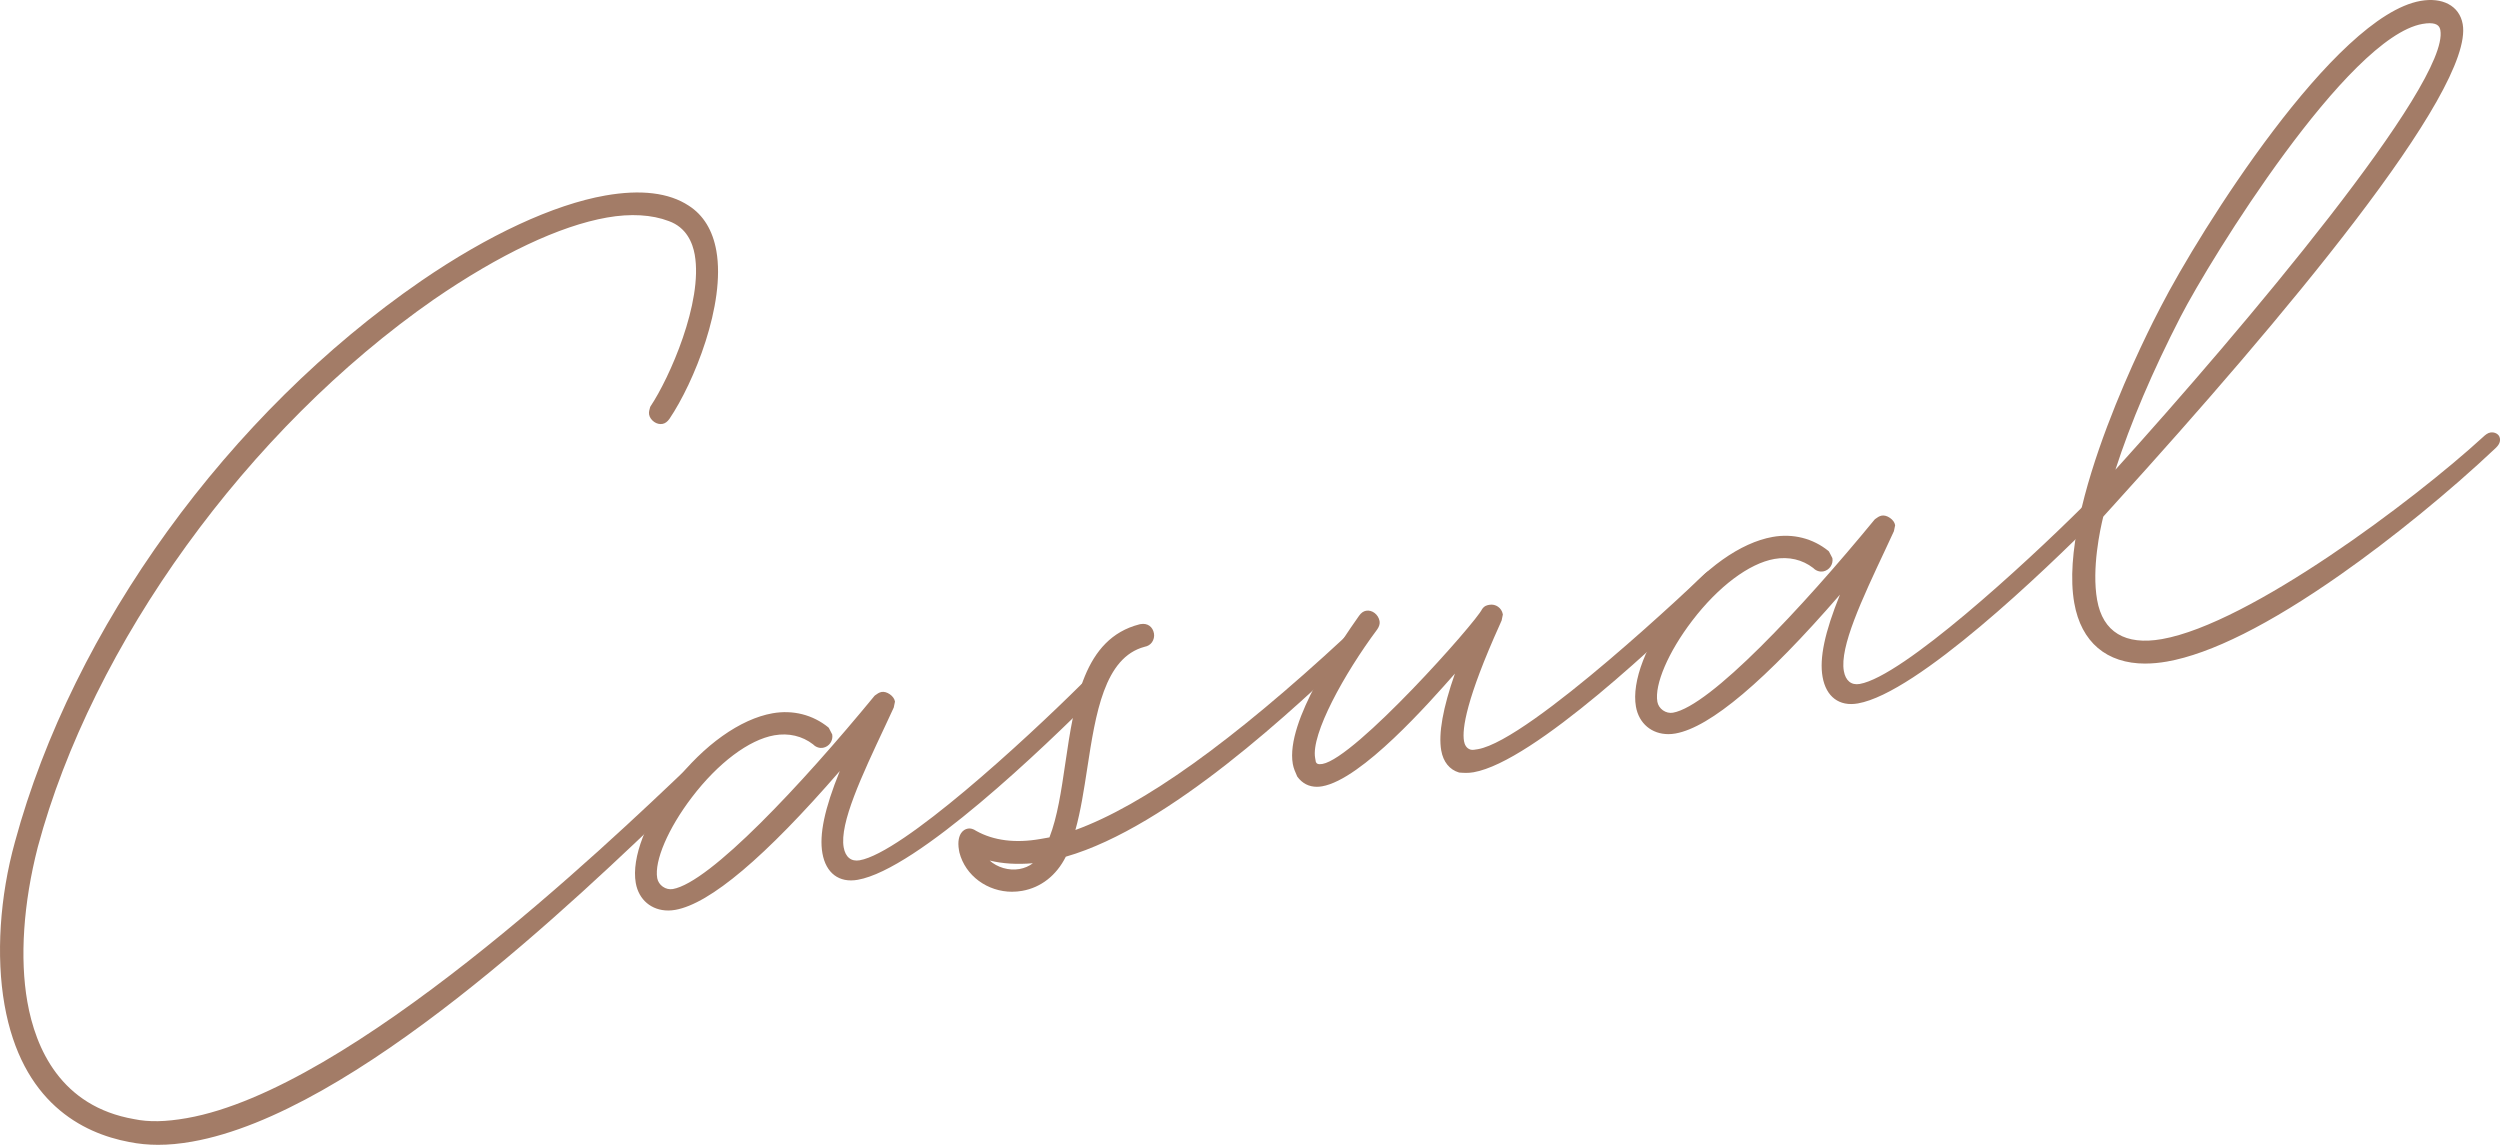 <?xml version="1.0" encoding="UTF-8"?>
<svg id="txt" xmlns="http://www.w3.org/2000/svg" viewBox="0 0 144.442 66.144">
  <defs>
    <style>
      .cls-1 {
        fill: #a37c67;
      }
    </style>
  </defs>
  <g>
    <path class="cls-1" d="m7.491,65.86c-4.348-.817-6.44-4.043-7.107-7.824-.531-3.014-.218-6.419.603-9.367,3.471-12.797,12.825-25.047,23.42-32.337,3.587-2.46,7.396-4.351,10.587-4.913,1.891-.333,3.56-.201,4.73.567.893.573,1.354,1.467,1.542,2.53.542,3.072-1.29,7.538-2.691,9.613-.097.139-.205.219-.323.24-.295.052-.584-.201-.625-.438-.021-.119.018-.247.056-.375,1.206-1.797,3.06-6.145,2.58-8.862-.167-.945-.667-1.71-1.577-2.037-.98-.375-2.214-.462-3.632-.212-2.836.5-6.371,2.22-10.066,4.76C14.677,24.383,5.37,36.564,2.063,48.905c-.723,2.808-1.116,6.107-.605,9.002.594,3.368,2.436,6.211,6.269,6.875.949.198,1.974.139,3.097-.059,10.34-1.823,26.973-18.403,30.112-21.333.156-.149.274-.17.393-.191.118-.021.177-.031.257.077l.16.216c.021.118-.007.306-.174.396-3.737,3.34-19.56,20.02-30.491,21.948-1.299.229-2.454.25-3.59.023Z"/>
    <path class="cls-1" d="m9.138,66.144c-.578,0-1.128-.054-1.671-.162-2.741-.515-6.215-2.309-7.206-7.925-.497-2.82-.276-6.254.605-9.422,3.344-12.329,12.337-24.746,23.47-32.406,3.87-2.654,7.647-4.406,10.636-4.933,2.054-.361,3.677-.165,4.82.586.85.545,1.387,1.425,1.597,2.613.543,3.079-1.296,7.611-2.71,9.704-.117.168-.253.267-.405.293-.162.029-.334-.013-.482-.118-.152-.107-.26-.264-.288-.421-.026-.146.017-.29.058-.429l.017-.038c1.099-1.637,3.044-6.032,2.561-8.771-.121-.684-.478-1.575-1.497-1.941-.979-.375-2.212-.445-3.568-.207-2.747.484-6.211,2.124-10.017,4.74C14.305,24.795,5.327,37.21,2.184,48.937c-.834,3.243-1.049,6.421-.603,8.948.473,2.685,1.928,6.039,6.167,6.774.851.178,1.819.159,3.054-.059,9.457-1.667,24.179-15.709,29.017-20.323.427-.407.774-.738,1.031-.978.183-.175.328-.201.457-.223.125-.021.253-.044.379.125l.183.269c.032.181-.028.415-.237.528-.521.471-1.322,1.241-2.337,2.215-6.109,5.873-18.823,18.093-28.192,19.746-.7.124-1.348.185-1.964.185ZM36.807,11.374c-.556,0-1.155.056-1.792.168-2.954.521-6.696,2.259-10.538,4.893C13.391,24.063,4.436,36.426,1.107,48.701c-.872,3.134-1.091,6.528-.6,9.312.533,3.022,2.182,6.816,7.007,7.723l.001 0c1.092.218,2.219.21,3.544-.024,9.294-1.639,21.97-13.824,28.062-19.68,1.016-.977,1.818-1.748,2.367-2.238.122-.069.143-.182.138-.254l-.141-.19c-.035-.045-.035-.046-.135-.028-.111.02-.199.035-.328.159-.258.24-.604.571-1.03.978-4.852,4.627-19.615,18.707-29.146,20.388-1.266.223-2.266.242-3.144.058-4.379-.759-5.879-4.213-6.367-6.977-.452-2.561-.236-5.776.607-9.055,3.157-11.782,12.174-24.252,22.973-31.772,3.835-2.637,7.333-4.291,10.116-4.781,1.399-.248,2.68-.172,3.699.219.893.321,1.466,1.058,1.655,2.132.5,2.834-1.434,7.208-2.589,8.938-.033.113-.062.216-.047.3.016.091.088.193.185.26.095.066.203.094.295.076.084-.015.166-.078.243-.188,1.39-2.059,3.202-6.509,2.67-9.52-.2-1.132-.686-1.933-1.486-2.447-.726-.476-1.693-.717-2.849-.717Z"/>
  </g>
  <g>
    <path class="cls-1" d="m47.641,49.276c-.24-1.359.393-3.298,1.3-5.408-2.02,2.367-6.987,8.055-9.941,8.577-1.123.198-1.967-.445-2.144-1.45-.521-2.954,3.782-8.953,7.8-9.661,1.063-.188,2.2.039,3.125.79l.18.334c.052.295-.142.573-.438.625-.118.021-.307-.007-.456-.164-.705-.546-1.525-.706-2.353-.56-3.368.594-7.24,6.273-6.865,8.399.083.473.57.813,1.042.73,2.718-.479,9.625-8.643,11.731-11.208.108-.08.216-.16.334-.18.236-.042.584.202.625.438l-.066.316c-1.547,3.319-3.174,6.53-2.893,8.125.115.65.532.942,1.064.848,2.718-.479,10.549-7.892,12.934-10.261.156-.15.274-.17.392-.191.06-.01.327.125.358.303.021.118-.017.247-.115.385-2.434,2.44-10.174,10.019-13.719,10.644-1.064.188-1.72-.428-1.897-1.432Z"/>
    <path class="cls-1" d="m38.605,52.606c-.956,0-1.7-.611-1.872-1.589-.256-1.454.595-3.666,2.222-5.771,1.7-2.199,3.823-3.708,5.68-4.035,1.176-.207,2.322.082,3.225.815l.031.038.193.372c.063.361-.178.707-.539.77-.157.027-.387-.011-.568-.2-.628-.484-1.407-.669-2.241-.523-1.468.259-3.247,1.597-4.758,3.578-1.375,1.802-2.181,3.682-2.005,4.677.034.193.152.373.324.493.171.121.378.168.574.136,2.144-.378,7.427-6.015,11.656-11.164l.025-.023c.117-.086.238-.175.384-.201.144-.025.319.023.478.135.16.112.266.259.291.404l.004.023-.071.34c-.168.369-.328.709-.486,1.045-1.364,2.901-2.652,5.641-2.406,7.033.099.56.431.831.919.747,2.476-.437,9.5-6.88,12.868-10.227.184-.177.329-.203.457-.225.128-.026.461.158.505.404.027.151-.019.312-.136.479-3.015,3.025-10.366,10.089-13.8,10.695-1.078.191-1.839-.384-2.042-1.534h0c-.19-1.079.12-2.562,1.004-4.75-4.306,4.97-7.501,7.667-9.501,8.021-.142.025-.282.038-.416.038Zm6.767-11.21c-.229,0-.46.021-.694.062-1.796.317-3.862,1.791-5.525,3.942-1.562,2.02-2.415,4.208-2.174,5.575.171.971.99,1.523,2,1.349,2.02-.356,5.339-3.228,9.868-8.535l.537-.629-.327.759c-.737,1.714-1.55,3.871-1.292,5.337h0c.178,1.011.824,1.496,1.753,1.331,3.363-.593,10.668-7.617,13.652-10.609.063-.093.095-.191.08-.275-.016-.092-.185-.192-.234-.201-.091.019-.178.035-.307.158-.096.096-9.828,9.735-12.999,10.294-.621.111-1.085-.254-1.208-.949-.259-1.471,1.045-4.246,2.426-7.183.159-.337.318-.676.477-1.017l.051-.262c-.021-.073-.091-.158-.184-.223-.101-.071-.215-.108-.291-.094-.089.016-.182.084-.279.156-2.046,2.496-9.004,10.741-11.787,11.232-.258.046-.535-.019-.761-.177-.226-.158-.381-.397-.426-.655-.382-2.168,3.524-7.937,6.967-8.544.903-.158,1.751.043,2.451.584.127.131.271.155.358.139.222-.04.368-.24.339-.462l-.158-.293c-.664-.532-1.465-.81-2.311-.81Z"/>
  </g>
  <g>
    <path class="cls-1" d="m55.552,49.221l-.021-.118c-.125-.709.118-1.057.414-1.108.118-.021.246.017.385.115,1.081.602,2.384.737,3.803.487l.591-.104c1.523-3.802.536-11.122,5.142-12.299l.059-.011c.354-.062.574.143.625.438.042.236-.083.563-.438.625-3.435.91-3.011,7.11-4.168,10.909,5.338-1.855,11.883-7.579,15.864-11.266l.274-.17c.118-.021.247.018.316.066.069.049.139.098.16.216.021.118-.017.247-.233.407-4.175,3.965-11.088,10.362-16.834,11.985-.581,1.199-1.512,1.79-2.457,1.956-1.536.271-3.093-.612-3.482-2.127Zm4.473.491c-1.134.139-2.238.09-3.208-.227.42.657,1.331.984,2.099.849.414-.073.806-.264,1.109-.622Z"/>
    <path class="cls-1" d="m58.478,51.523c-1.421,0-2.7-.918-3.047-2.27l-.023-.127c-.095-.539.019-.841.13-1.001.097-.138.23-.226.386-.252.148-.027.312.019.479.135,1.01.562,2.262.72,3.709.466l.522-.092c.461-1.186.684-2.694.918-4.29.521-3.538,1.061-7.196,4.283-8.02l.067-.013c.194-.034.369-.001.506.095.137.096.231.254.265.445.031.171-.012.36-.112.505-.099.142-.247.233-.427.265-2.333.619-2.833,3.873-3.316,7.02-.188,1.225-.382,2.488-.685,3.566,3.938-1.439,9.042-5.092,15.59-11.157l.338-.202c.157-.027.319.024.409.086.078.055.182.128.211.297.034.192-.055.361-.281.529-3.502,3.327-10.804,10.261-16.821,11.989-.541,1.082-1.435,1.783-2.523,1.974-.193.034-.387.051-.578.051Zm-2.804-2.328c.364,1.405,1.828,2.297,3.339,2.031,1.023-.18,1.864-.851,2.366-1.888l.024-.05.054-.015c5.968-1.686,13.272-8.622,16.782-11.956.219-.164.203-.251.196-.294-.011-.064-.041-.088-.108-.135-.037-.025-.121-.051-.202-.048l-.251.156c-6.683,6.193-11.886,9.887-15.889,11.278l-.232.081.072-.235c.338-1.11.546-2.461.747-3.768.495-3.226,1.007-6.562,3.509-7.225.125-.023.214-.077.275-.165.063-.09.09-.212.071-.318-.022-.127-.078-.225-.162-.284-.084-.058-.188-.077-.319-.054l-.058.011c-3.052.78-3.579,4.355-4.088,7.812-.242,1.639-.47,3.188-.959,4.41l-.026.064-.66.116c-1.502.265-2.812.097-3.885-.5-.121-.084-.217-.117-.303-.101-.089.016-.167.067-.224.15-.12.17-.151.459-.089.814l.02.113Zm2.882,1.295c-.741,0-1.476-.362-1.845-.938l-.188-.295.333.109c.898.293,1.959.369,3.154.221l.317-.039-.207.244c-.301.356-.699.58-1.183.665-.126.022-.253.033-.381.033Zm-1.378-.772c.431.394,1.103.6,1.717.493.3-.053.562-.166.782-.336-.917.079-1.754.028-2.499-.156Z"/>
  </g>
  <g>
    <path class="cls-1" d="m84.33,44.512c-.515-.153-.834-.584-.938-1.175-.24-1.359.47-3.556,1.008-4.991-.869.945-5.492,6.512-8.033,6.96-.532.094-.987-.07-1.306-.501-.101-.226-.202-.452-.244-.688-.427-2.422,2.833-7.079,3.807-8.469.097-.139.206-.219.323-.24.296-.052.584.202.636.497.021.118-.017.247-.115.386-1.724,2.314-3.879,5.984-3.608,7.521l.042.236c.1.226.288.254.524.212,1.95-.344,8.919-8.153,9.316-9.015.097-.139.215-.16.334-.181.295-.052.573.143.625.438l-.065.316c-.261.594-2.476,5.31-2.174,7.024.052.295.211.511.469.587.128.038.306.007.483-.024,3.013-.531,12.409-9.438,13.191-10.185.156-.149.274-.17.334-.181.177-.031.247.018.316.066l.09.167c.021.118-.007.306-.223.466-2.023,2.001-10.341,10.109-14.004,10.755-.296.052-.542.035-.789.017Z"/>
    <path class="cls-1" d="m76.082,45.458c-.456,0-.84-.196-1.122-.578l-.017-.031c-.101-.227-.206-.46-.249-.709-.437-2.474,2.773-7.057,3.828-8.562.116-.166.252-.264.404-.291.351-.065.714.218.781.598.027.152-.019.313-.135.479-1.921,2.578-3.83,6.055-3.588,7.427l.042.236c.045.094.127.155.38.111,1.901-.336,8.877-8.19,9.224-8.944.138-.201.297-.229.425-.251.357-.065.706.178.771.539l.004.024-.07.34-.098.224c-1.941,4.302-2.2,6.046-2.076,6.753.032.181.124.413.382.489.103.03.267.001.426-.028,3.027-.534,12.716-9.76,13.126-10.152.185-.176.334-.202.398-.213.227-.042.333.033.409.086l.039.043.104.205c.018.103.028.366-.271.588-3.059,3.028-10.581,10.164-14.058,10.777-.311.055-.569.037-.819.019l-.027-.005c-.545-.162-.91-.614-1.025-1.273-.17-.965.096-2.458.791-4.442l-.01.012c-1.469,1.667-5.371,6.098-7.661,6.501-.105.019-.207.028-.306.028Zm2.945-9.931c-.02,0-.039.001-.058.005-.084.015-.166.079-.243.188-2.79,3.983-4.064,6.802-3.787,8.376.039.218.132.428.231.651.277.373.675.524,1.174.437,2.203-.389,6.063-4.771,7.517-6.42.193-.22.345-.392.446-.501l.435-.473-.226.601c-.845,2.25-1.182,3.907-1.002,4.925.098.555.395.936.838,1.073.24.017.469.031.744-.017,3.408-.601,10.883-7.697,13.938-10.721.183-.137.196-.271.19-.337l-.065-.121c-.048-.032-.089-.046-.199-.029-.049.009-.139.024-.269.148-.413.395-10.155,9.671-13.256,10.218-.188.033-.383.069-.54.021-.296-.088-.494-.332-.557-.685-.19-1.078.515-3.399,2.094-6.899l.089-.197.052-.266c-.05-.217-.256-.354-.477-.315-.111.02-.185.033-.252.129-.349.763-7.368,8.708-9.396,9.066-.215.037-.513.048-.661-.285l-.051-.265c-.287-1.627,2.015-5.447,3.631-7.617.075-.107.106-.206.092-.289-.036-.203-.222-.401-.433-.401Z"/>
  </g>
  <g>
    <path class="cls-1" d="m105.428,39.087c-.24-1.359.393-3.298,1.3-5.408-2.019,2.367-6.987,8.055-9.941,8.577-1.122.198-1.967-.445-2.144-1.45-.521-2.954,3.783-8.953,7.801-9.661,1.063-.188,2.2.039,3.125.79l.18.334c.052.296-.143.574-.438.626-.118.021-.306-.007-.456-.164-.705-.546-1.525-.706-2.353-.56-3.368.594-7.241,6.273-6.866,8.399.083.473.57.813,1.042.73,2.719-.479,9.625-8.643,11.732-11.208.108-.08.216-.16.333-.18.237-.042.584.202.626.438l-.066.316c-1.547,3.319-3.174,6.53-2.893,8.125.115.65.532.942,1.063.848,2.718-.479,10.55-7.892,12.934-10.262.156-.149.275-.17.393-.191.059-.01.327.125.358.303.021.118-.017.247-.115.385-2.433,2.44-10.174,10.019-13.719,10.644-1.063.188-1.72-.428-1.897-1.432Z"/>
    <path class="cls-1" d="m96.391,42.416c-.956,0-1.699-.611-1.872-1.589-.256-1.454.595-3.666,2.222-5.771,1.7-2.199,3.824-3.708,5.68-4.035,1.175-.208,2.322.082,3.225.815l.031.038.193.372c.063.361-.179.707-.539.771-.157.027-.387-.012-.568-.2-.628-.485-1.408-.669-2.241-.523-1.468.259-3.248,1.597-4.759,3.578-1.375,1.802-2.181,3.682-2.005,4.677.034.193.152.373.324.493.171.12.378.169.574.136,2.144-.378,7.427-6.015,11.657-11.164l.025-.023c.117-.086.238-.175.383-.201.146-.026.32.023.479.135.16.111.266.259.291.404l.004.023-.071.34c-.168.369-.328.709-.486,1.045-1.364,2.901-2.652,5.641-2.406,7.033.099.56.431.833.919.747,2.48-.438,9.501-6.881,12.868-10.228.184-.176.335-.203.457-.225.126-.029.463.166.505.404.027.151-.019.313-.136.479-3.014,3.025-10.364,10.089-13.8,10.695-1.079.19-1.839-.384-2.042-1.534h0c-.19-1.079.121-2.562,1.004-4.75-4.305,4.97-7.5,7.667-9.501,8.021-.143.025-.282.038-.417.038Zm6.768-11.21c-.229,0-.46.021-.694.062-1.796.317-3.862,1.791-5.525,3.942-1.562,2.02-2.415,4.208-2.174,5.575.171.971.991,1.524,2,1.349,2.021-.357,5.341-3.228,9.868-8.535l.537-.629-.327.759c-.737,1.714-1.55,3.871-1.292,5.337h0c.178,1.01.815,1.496,1.753,1.331,3.365-.594,10.668-7.617,13.652-10.609.064-.093.096-.191.081-.275-.016-.092-.185-.192-.235-.201-.091.019-.179.035-.307.157-.096.096-9.823,9.734-12.999,10.294-.618.113-1.085-.254-1.208-.949-.259-1.471,1.045-4.246,2.426-7.183.159-.337.318-.676.477-1.017l.051-.262c-.021-.073-.091-.158-.183-.223-.104-.072-.218-.107-.293-.094-.088.015-.18.084-.278.156-2.046,2.496-9.004,10.741-11.787,11.232-.258.046-.535-.019-.761-.177-.226-.158-.381-.397-.426-.655-.382-2.168,3.524-7.937,6.967-8.544.904-.158,1.751.043,2.451.584.127.131.274.154.357.139.222-.04.368-.24.339-.462l-.158-.292c-.664-.532-1.465-.81-2.311-.81Z"/>
  </g>
  <g>
    <path class="cls-1" d="m119.967,34.817c-.927-5.259,3.885-14.941,4.98-17.022,1.86-3.618,9.785-16.713,14.926-17.619,1.182-.208,2.113.236,2.29,1.241.875,4.963-18.782,26.158-20.715,28.326l-.049.069c-.285,1.147-.65,3.222-.358,4.876.334,1.891,1.644,2.757,3.889,2.361,5.082-.896,14.553-7.988,18.592-11.686.157-.149.265-.229.382-.25.178-.031.376.056.407.233s-.066.316-.223.466c-4.283,4.045-13.239,11.29-18.912,12.291-2.955.521-4.762-.745-5.21-3.285ZM141.12,1.722c-.094-.532-.646-.556-1.178-.462-4.432.782-12.476,13.897-14.064,16.98-1.86,3.618-3.132,6.767-3.946,9.408,5.204-5.73,19.804-22.439,19.189-25.925Z"/>
    <path class="cls-1" d="m123.951,38.34c-2.235,0-3.707-1.232-4.107-3.502h0c-.977-5.543,4.378-15.936,4.992-17.102,2.27-4.415,10.044-16.808,15.016-17.684.618-.109,1.171-.047,1.601.178.453.237.741.64.834,1.165.679,3.847-10.522,17.16-20.039,27.649-.322.355-.563.621-.706.781l-.026.039c-.171.694-.672,2.983-.351,4.802.327,1.852,1.622,2.634,3.745,2.259,5.076-.895,14.573-8.033,18.529-11.655.165-.156.291-.253.445-.281.231-.04.507.076.552.334.044.25-.107.432-.26.578-2.637,2.491-5.982,5.219-8.949,7.298-4.118,2.887-7.492,4.577-10.027,5.024-.438.077-.855.115-1.248.115Zm-3.861-3.545c.45,2.549,2.248,3.679,5.065,3.184,5.708-1.007,14.824-8.459,18.847-12.258.153-.146.205-.245.186-.354-.019-.103-.152-.151-.263-.131-.08.014-.166.073-.318.218-3.977,3.641-13.529,10.814-18.656,11.718-2.281.403-3.678-.449-4.034-2.462-.333-1.887.191-4.249.36-4.928l.019-.042.049-.069c.152-.172.393-.438.716-.794,17.173-18.93,20.342-25.37,19.978-27.438-.079-.445-.322-.787-.703-.986-.382-.2-.88-.253-1.442-.153-4.878.86-12.582,13.167-14.836,17.553-.61,1.16-5.93,11.482-4.968,16.944h0Zm1.557-6.649l.165-.536c.886-2.876,2.217-6.048,3.955-9.428,1.747-3.389,9.724-16.265,14.154-17.046.788-.139,1.232.05,1.323.564.699,3.961-17.179,23.784-19.219,26.031l-.377.416ZM140.379,1.341c-.116,0-.252.012-.416.041-4.338.765-12.241,13.549-13.975,16.914-1.622,3.155-2.888,6.126-3.766,8.843,7.41-8.194,19.315-22.327,18.774-25.396-.032-.182-.136-.402-.618-.402Z"/>
  </g>
</svg>